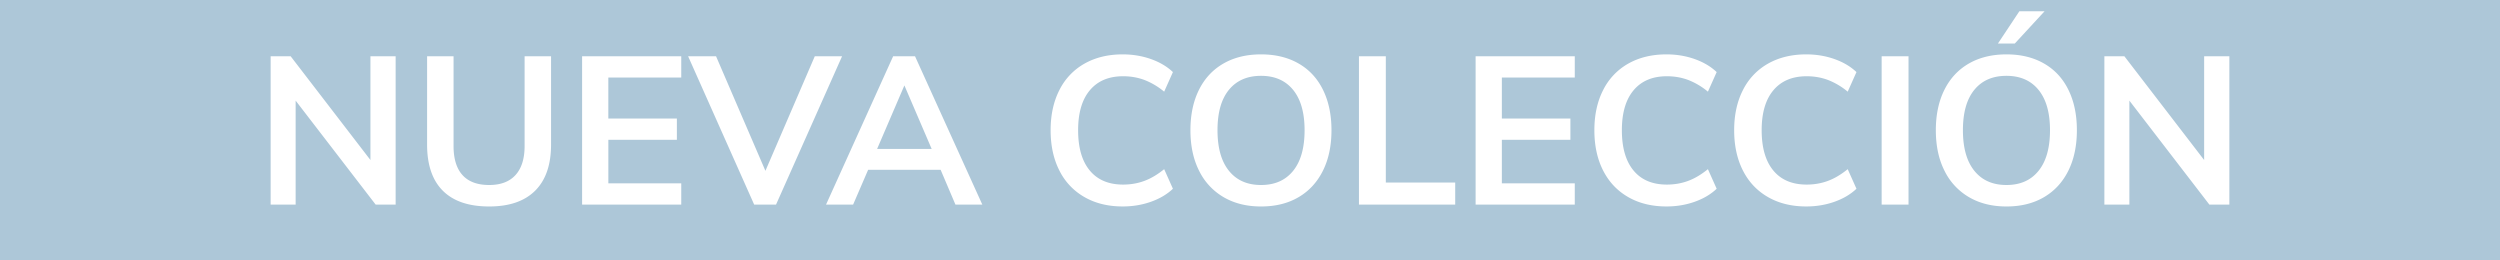 <svg data-name="Calque 1" xmlns="http://www.w3.org/2000/svg" viewBox="0 0 144 15"><path fill="#adc7d8" d="M0 0h144v15H0z"/><g fill="#fff"><path d="M22.789 3.24v8.544h-1.152l-4.608-5.988v5.988h-1.44V3.24h1.152l4.596 5.977V3.24h1.452zM25.507 10.986c-.604-.603-.906-1.49-.906-2.658V3.24h1.524v5.172c0 .736.172 1.295.516 1.674.344.38.856.57 1.536.57.664 0 1.17-.191 1.518-.576.348-.384.522-.94.522-1.668V3.24h1.524v5.088c0 1.16-.304 2.044-.912 2.652-.608.608-1.492.913-2.652.913-1.176 0-2.066-.303-2.67-.907zM33.529 3.24h5.711v1.224h-4.2v2.364h3.948v1.225h-3.947v2.508h4.199v1.223h-5.711V3.24zM48.504 3.24L44.7 11.784h-1.26L39.635 3.24h1.609l2.844 6.6 2.844-6.6h1.572zM54.18 9.78h-4.175l-.865 2.004h-1.56l3.865-8.544h1.26l3.876 8.544h-1.548L54.18 9.78zm-.515-1.2l-1.572-3.66-1.572 3.66h3.144zM62.465 11.352a3.598 3.598 0 01-1.445-1.53c-.336-.66-.504-1.433-.504-2.322 0-.88.168-1.65.504-2.31a3.571 3.571 0 011.445-1.524c.628-.355 1.362-.534 2.202-.534.576 0 1.118.09 1.626.27.508.18.93.43 1.267.75l-.504 1.128a4.083 4.083 0 00-1.147-.678c-.38-.14-.786-.21-1.217-.21-.825 0-1.462.268-1.914.804S62.1 6.5 62.1 7.5c0 1.008.223 1.782.672 2.322.447.54 1.088.81 1.92.81.431 0 .838-.07 1.217-.21.38-.14.762-.365 1.147-.678l.504 1.128c-.336.32-.759.57-1.267.75-.508.18-1.05.27-1.626.27-.84 0-1.574-.18-2.202-.54zM70.482 11.358a3.577 3.577 0 01-1.415-1.524c-.333-.66-.498-1.438-.498-2.334 0-.888.163-1.662.49-2.322s.8-1.166 1.411-1.518c.612-.352 1.334-.528 2.166-.528s1.554.176 2.166.528 1.08.858 1.404 1.518.487 1.434.487 2.322c0 .896-.164 1.674-.493 2.334s-.796 1.168-1.404 1.524c-.608.357-1.328.535-2.16.535-.824 0-1.542-.178-2.154-.535zm4.003-1.518c.44-.543.659-1.324.659-2.34 0-1.008-.22-1.782-.66-2.322-.44-.54-1.056-.81-1.848-.81s-1.408.268-1.848.804c-.44.536-.66 1.312-.66 2.328s.22 1.797.66 2.34c.44.545 1.056.816 1.848.816s1.408-.271 1.849-.816zM78.276 3.24h1.547v7.272h3.997v1.272h-5.544V3.24zM84.995 3.24h5.712v1.224h-4.2v2.364h3.948v1.225h-3.948v2.508h4.2v1.223h-5.712V3.24zM93.785 11.352c-.628-.36-1.109-.87-1.445-1.53s-.504-1.433-.504-2.322c0-.88.168-1.65.504-2.31a3.575 3.575 0 011.445-1.524c.628-.355 1.363-.534 2.203-.534.576 0 1.118.09 1.626.27.507.18.93.43 1.266.75l-.504 1.128a4.083 4.083 0 00-1.146-.678c-.38-.14-.786-.21-1.218-.21-.824 0-1.462.268-1.914.804S93.42 6.5 93.42 7.5c0 1.008.224 1.782.672 2.322.447.54 1.088.81 1.92.81.432 0 .838-.07 1.218-.21.38-.14.761-.365 1.146-.678l.504 1.128c-.336.32-.759.57-1.266.75-.508.18-1.05.27-1.626.27-.84 0-1.575-.18-2.203-.54zM101.837 11.352c-.628-.36-1.11-.87-1.445-1.53s-.504-1.433-.504-2.322c0-.88.168-1.65.504-2.31a3.575 3.575 0 011.445-1.524c.628-.355 1.362-.534 2.202-.534.576 0 1.118.09 1.626.27.508.18.93.43 1.267.75l-.504 1.128a4.083 4.083 0 00-1.147-.678c-.38-.14-.786-.21-1.217-.21-.824 0-1.462.268-1.914.804s-.678 1.304-.678 2.304c0 1.008.224 1.782.672 2.322.447.54 1.088.81 1.92.81.431 0 .838-.07 1.217-.21.38-.14.762-.365 1.147-.678l.504 1.128c-.336.32-.759.57-1.267.75-.508.18-1.05.27-1.626.27-.84 0-1.574-.18-2.202-.54zM108.383 3.24h1.548v8.544h-1.548V3.24zM113.417 11.358a3.577 3.577 0 01-1.415-1.524c-.333-.66-.498-1.438-.498-2.334 0-.888.163-1.662.491-2.322s.8-1.166 1.41-1.518c.613-.352 1.335-.528 2.167-.528s1.553.176 2.166.528 1.08.858 1.404 1.518.486 1.434.486 2.322c0 .896-.164 1.674-.492 2.334s-.797 1.168-1.404 1.524c-.609.357-1.328.535-2.16.535-.825 0-1.542-.178-2.155-.535zm4.003-1.518c.44-.543.66-1.324.66-2.34 0-1.008-.22-1.782-.66-2.322-.44-.54-1.056-.81-1.848-.81s-1.409.268-1.848.804c-.44.536-.66 1.312-.66 2.328s.22 1.797.66 2.34c.44.545 1.056.816 1.848.816s1.408-.271 1.848-.816zm-2.34-7.332l1.236-1.86h1.452l-1.716 1.86h-.973zM128.411 3.24v8.544h-1.152l-4.607-5.988v5.988h-1.44V3.24h1.152l4.595 5.977V3.24h1.452z"/></g></svg>